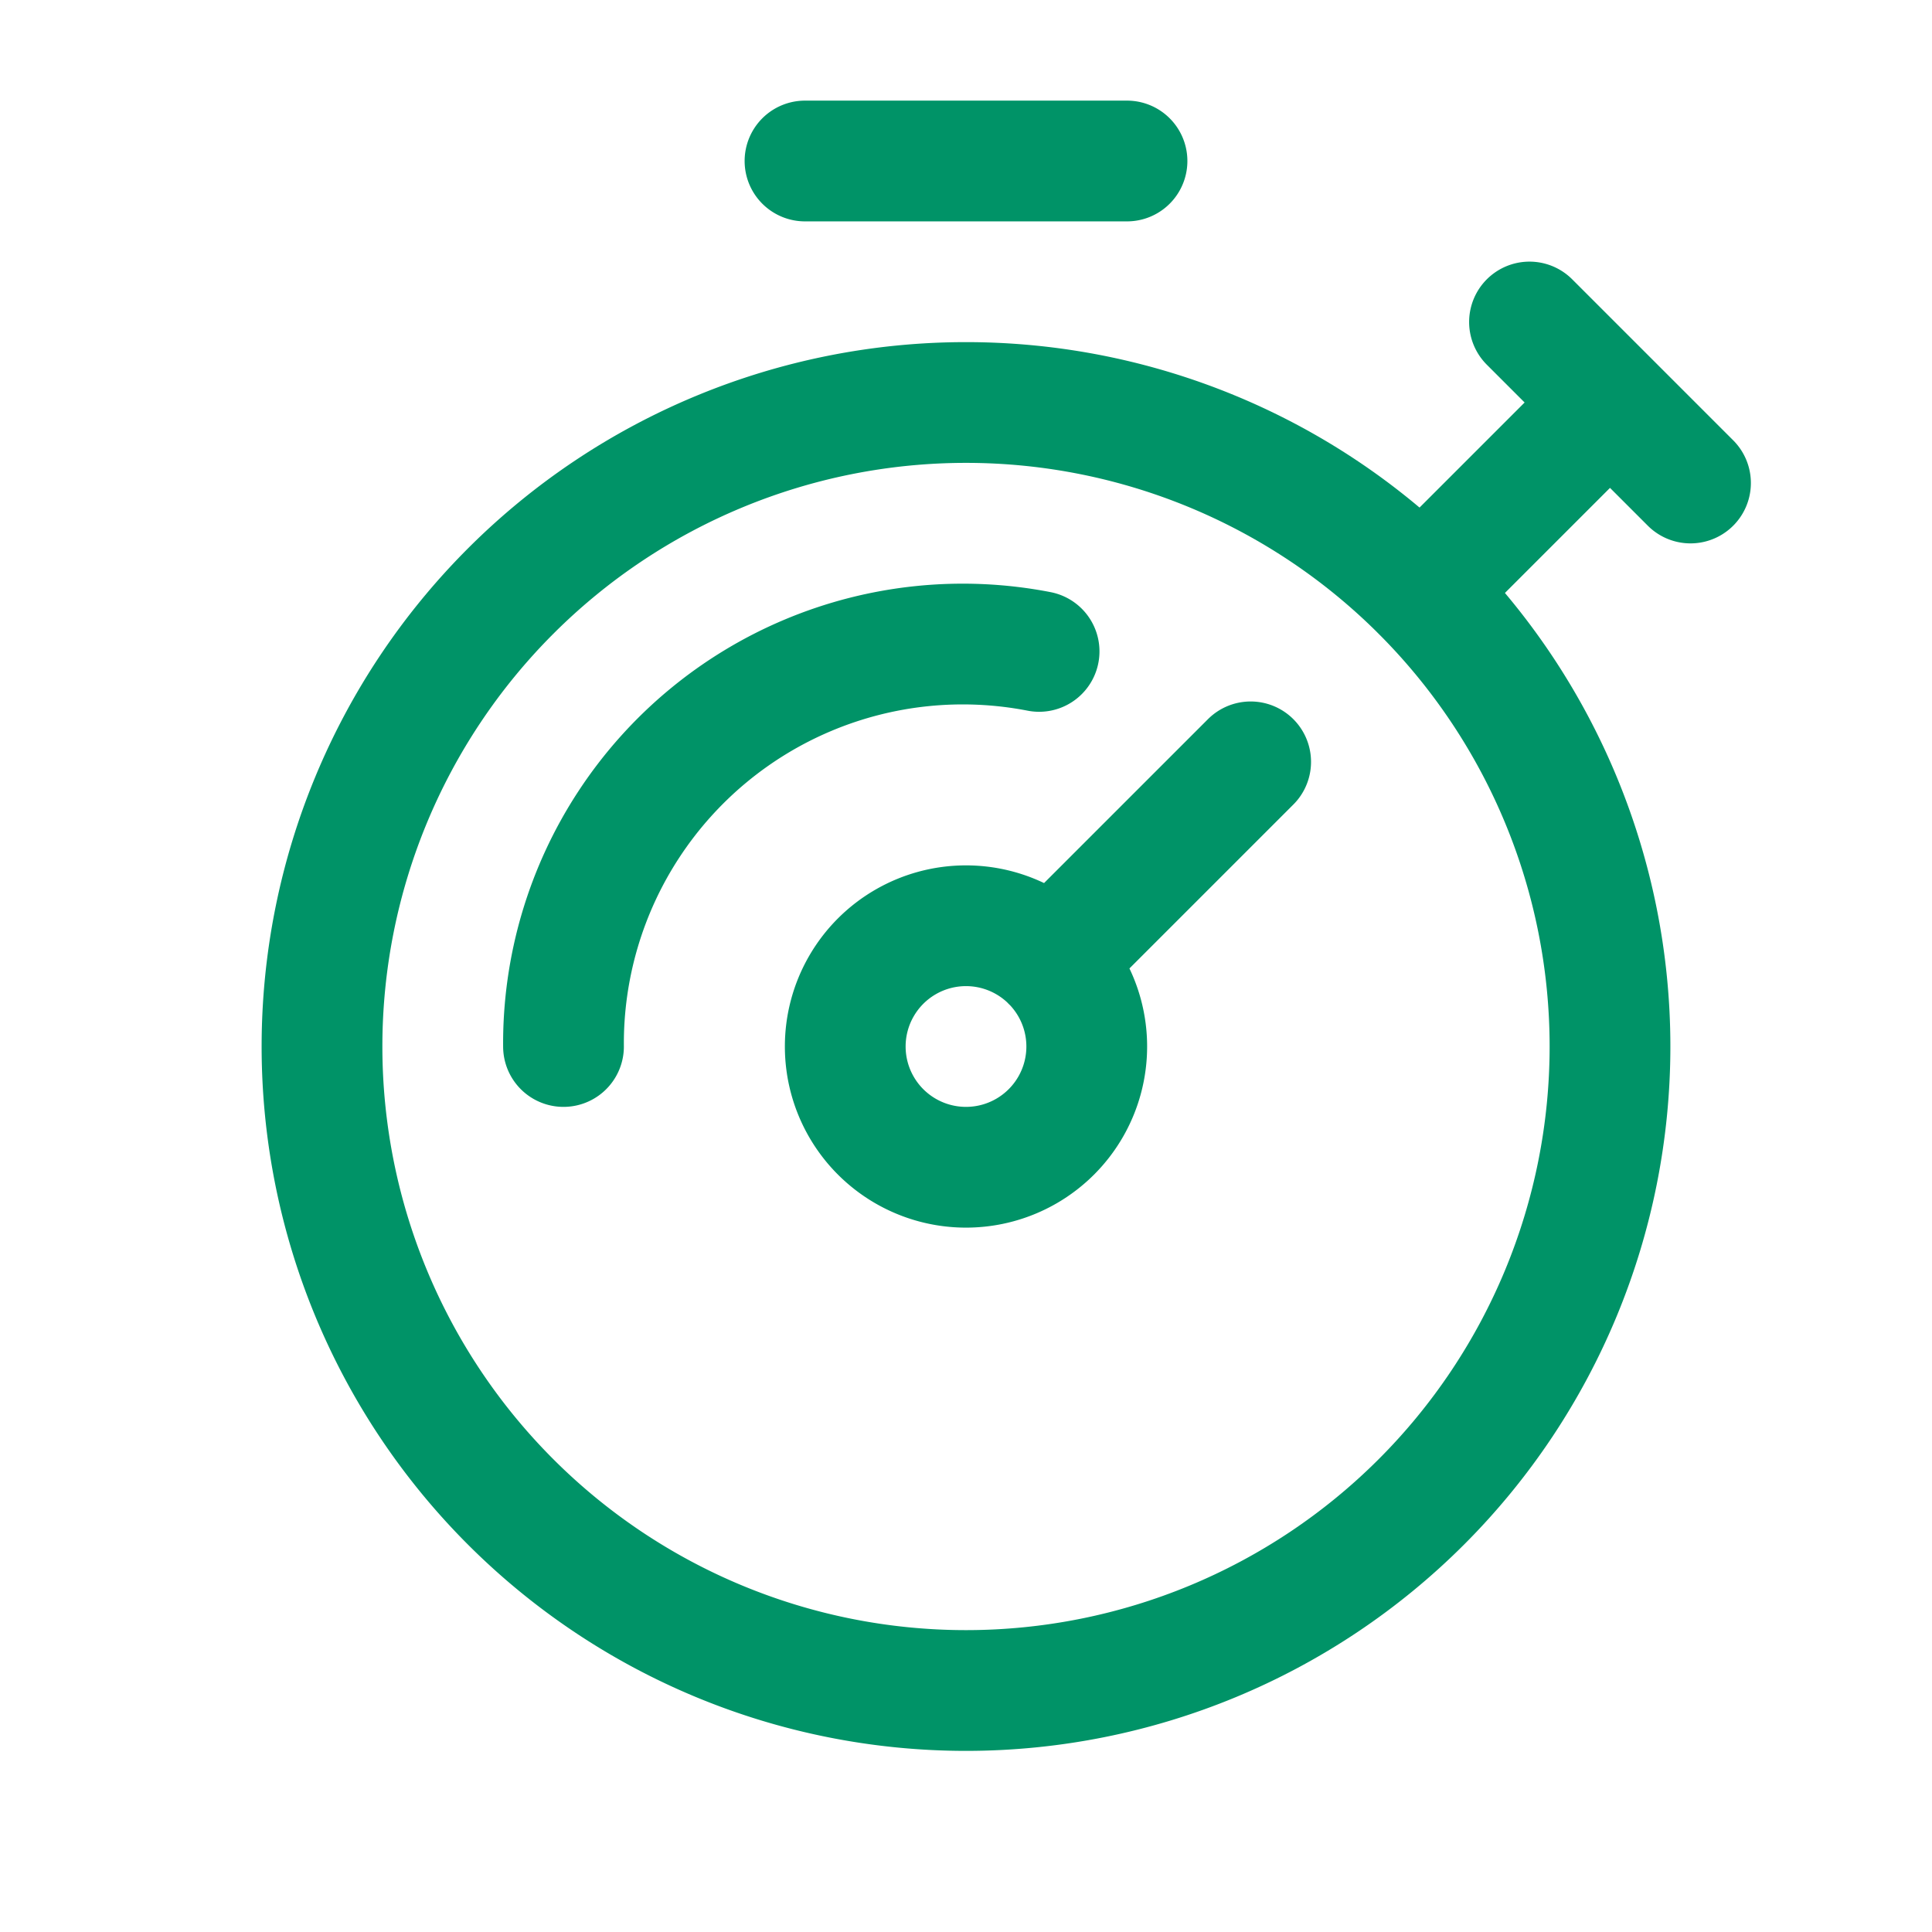 <svg xmlns:xlink="http://www.w3.org/1999/xlink" xmlns="http://www.w3.org/2000/svg" style="width:100%;height:100%" viewBox="0 0 24 24" preserveAspectRatio="none" width="32" height="32"><defs><svg width="24" height="24" fill="none" id="svg-1742518174_463"><g clip-path="url(#svg-1742518174_463_a)" stroke="#009367" stroke-width="1.5px" stroke-linecap="round" stroke-linejoin="round" fill="none"><path d="M12 21a8 8 0 1 0 0-16 8 8 0 0 0 0 16Z" stroke="#009367" fill="none" stroke-width="1.5px"></path><path d="M12.908 8.092A4.96 4.96 0 0 0 7 13m8.536-3.536L13.06 11.94M12 14.5a1.5 1.5 0 1 0 0-3 1.5 1.5 0 0 0 0 3ZM10 2h4m6 3-2.34 2.34M19 4l2 2" stroke="#009367" fill="none" stroke-width="1.5px"></path></g><defs><clipPath id="svg-1742518174_463_a"><path fill="#fff" d="M0 0h24v24H0z"></path></clipPath></defs></svg></defs><use href="#svg-1742518174_463"></use></svg>